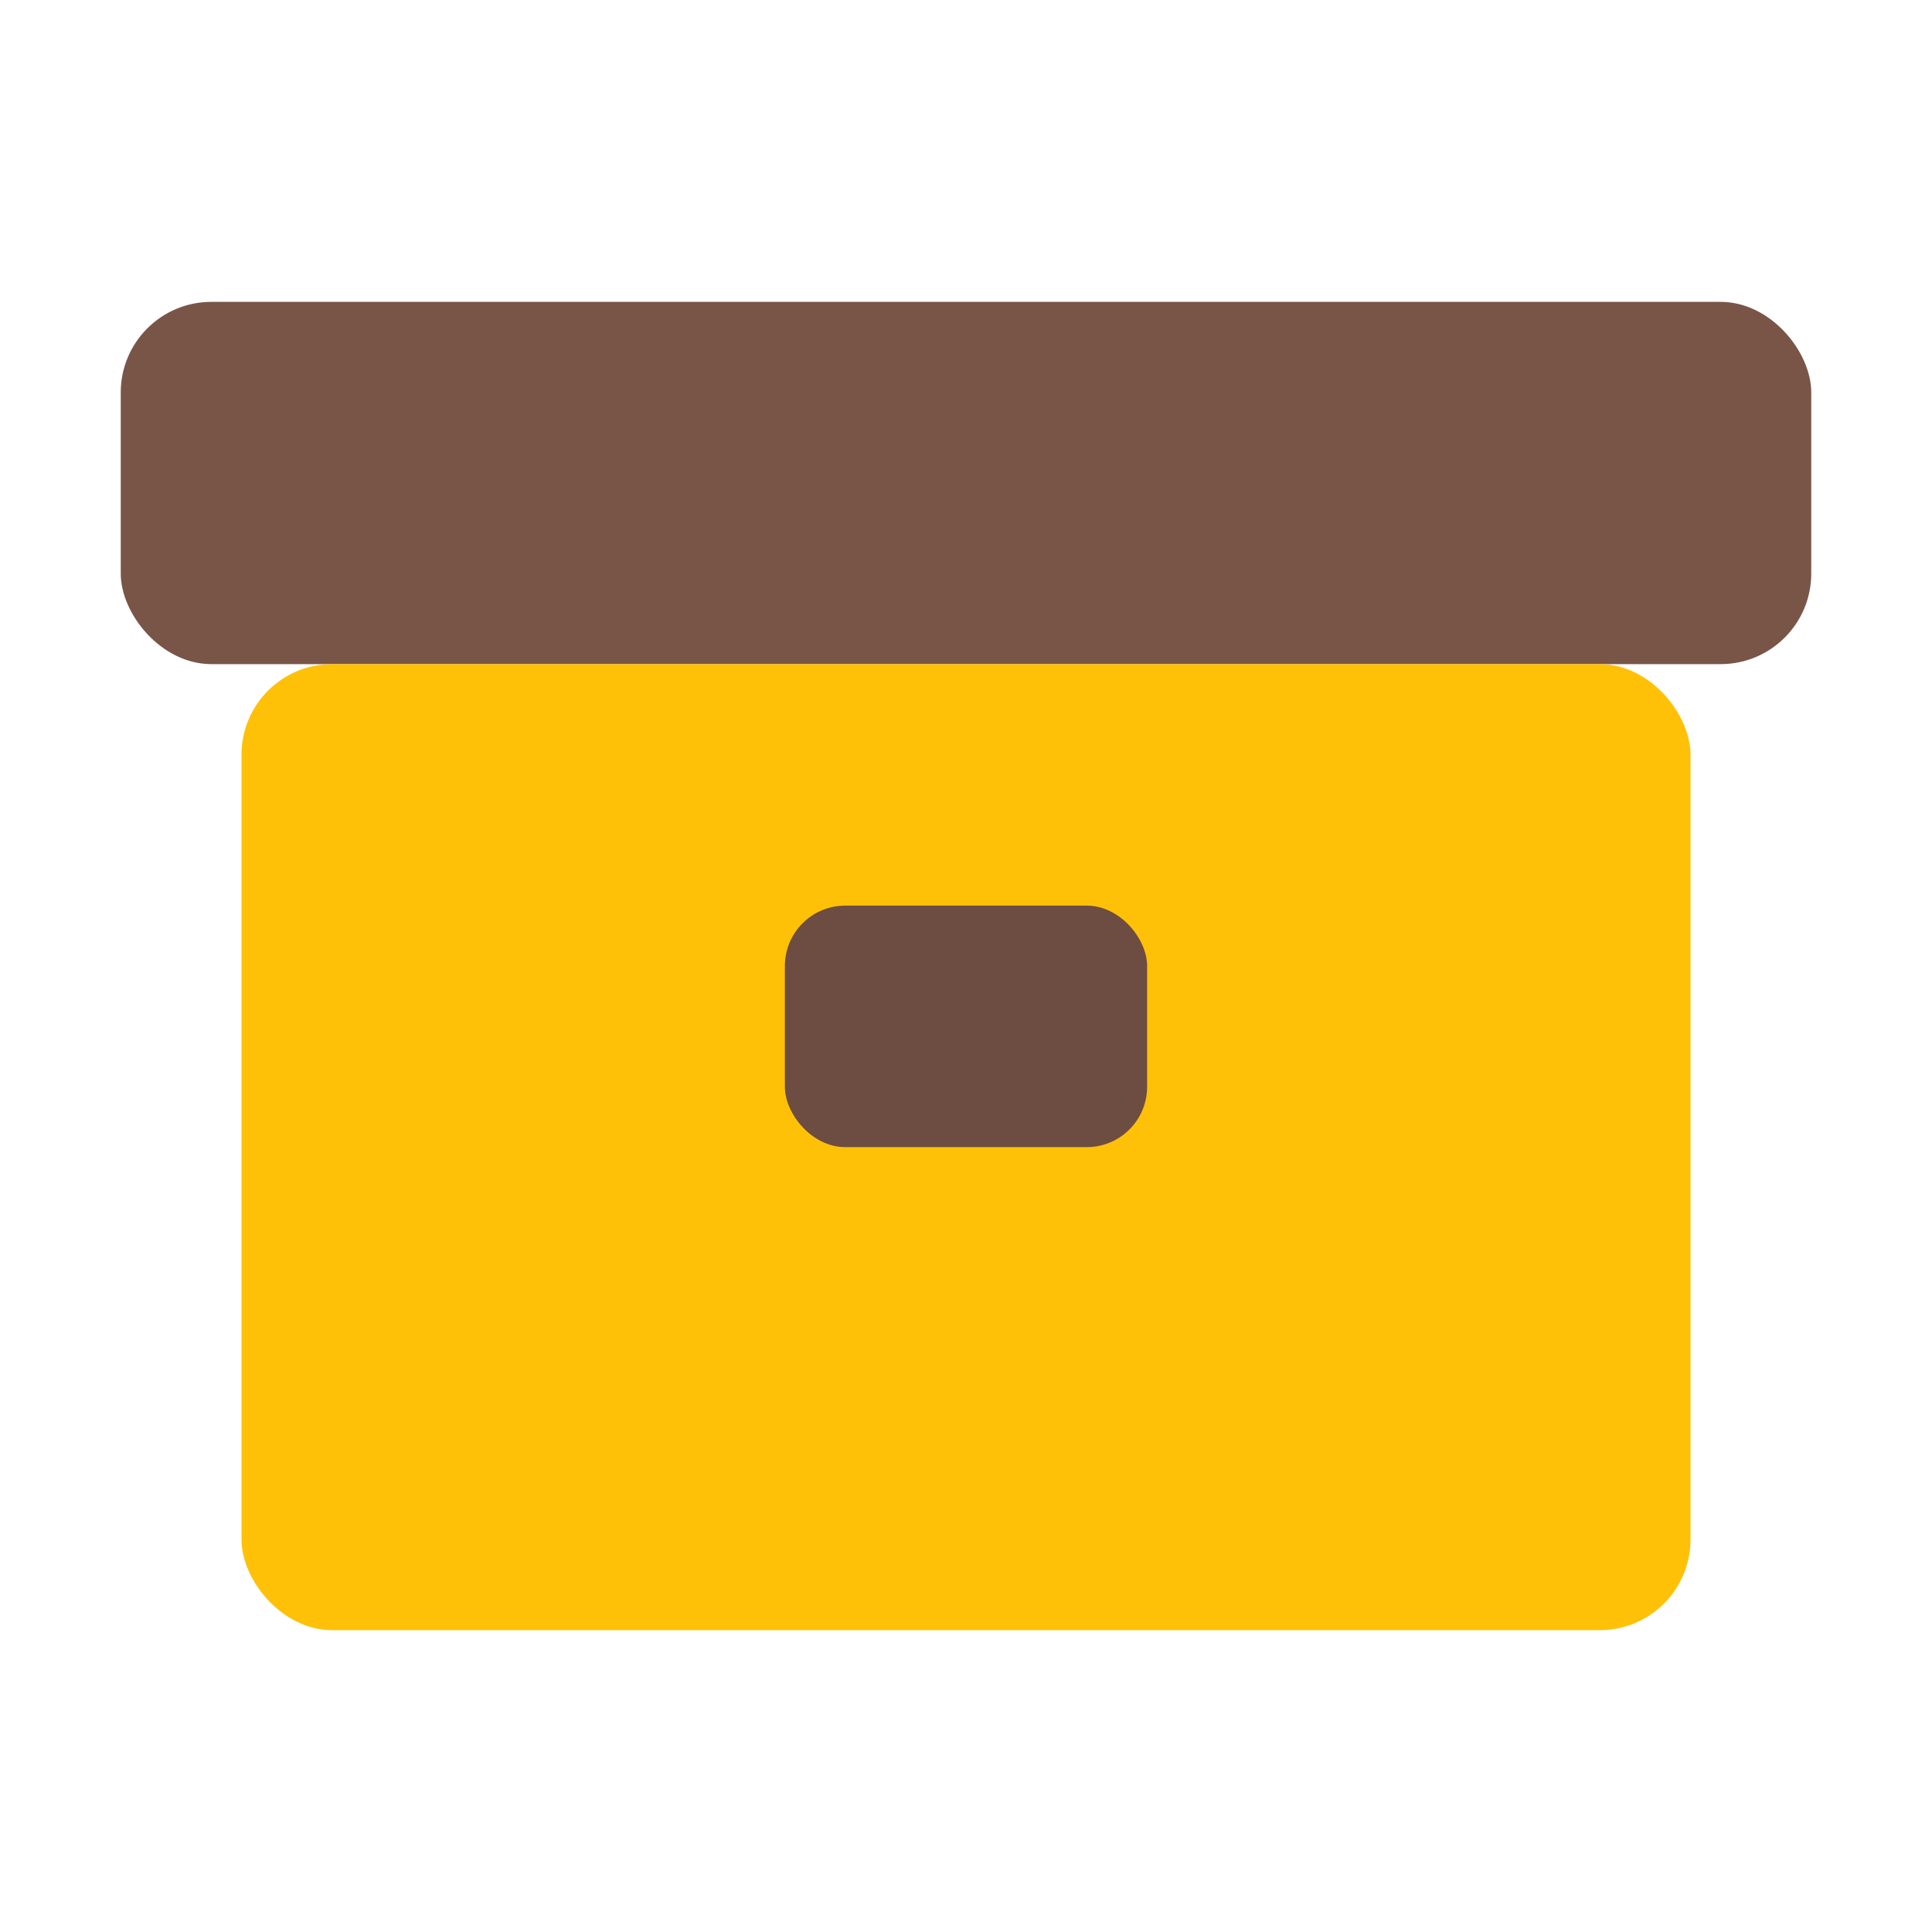 <svg xmlns="http://www.w3.org/2000/svg" viewBox="0 0 64 64">
  <title>Archive</title>
  <rect x="4" y="10" width="56" height="12" rx="3" fill="#795548"/>
  <rect x="8" y="22" width="48" height="32" rx="3" fill="#FFC107"/>
  <rect x="26" y="30" width="12" height="8" rx="2" fill="#6D4C41"/>
</svg>